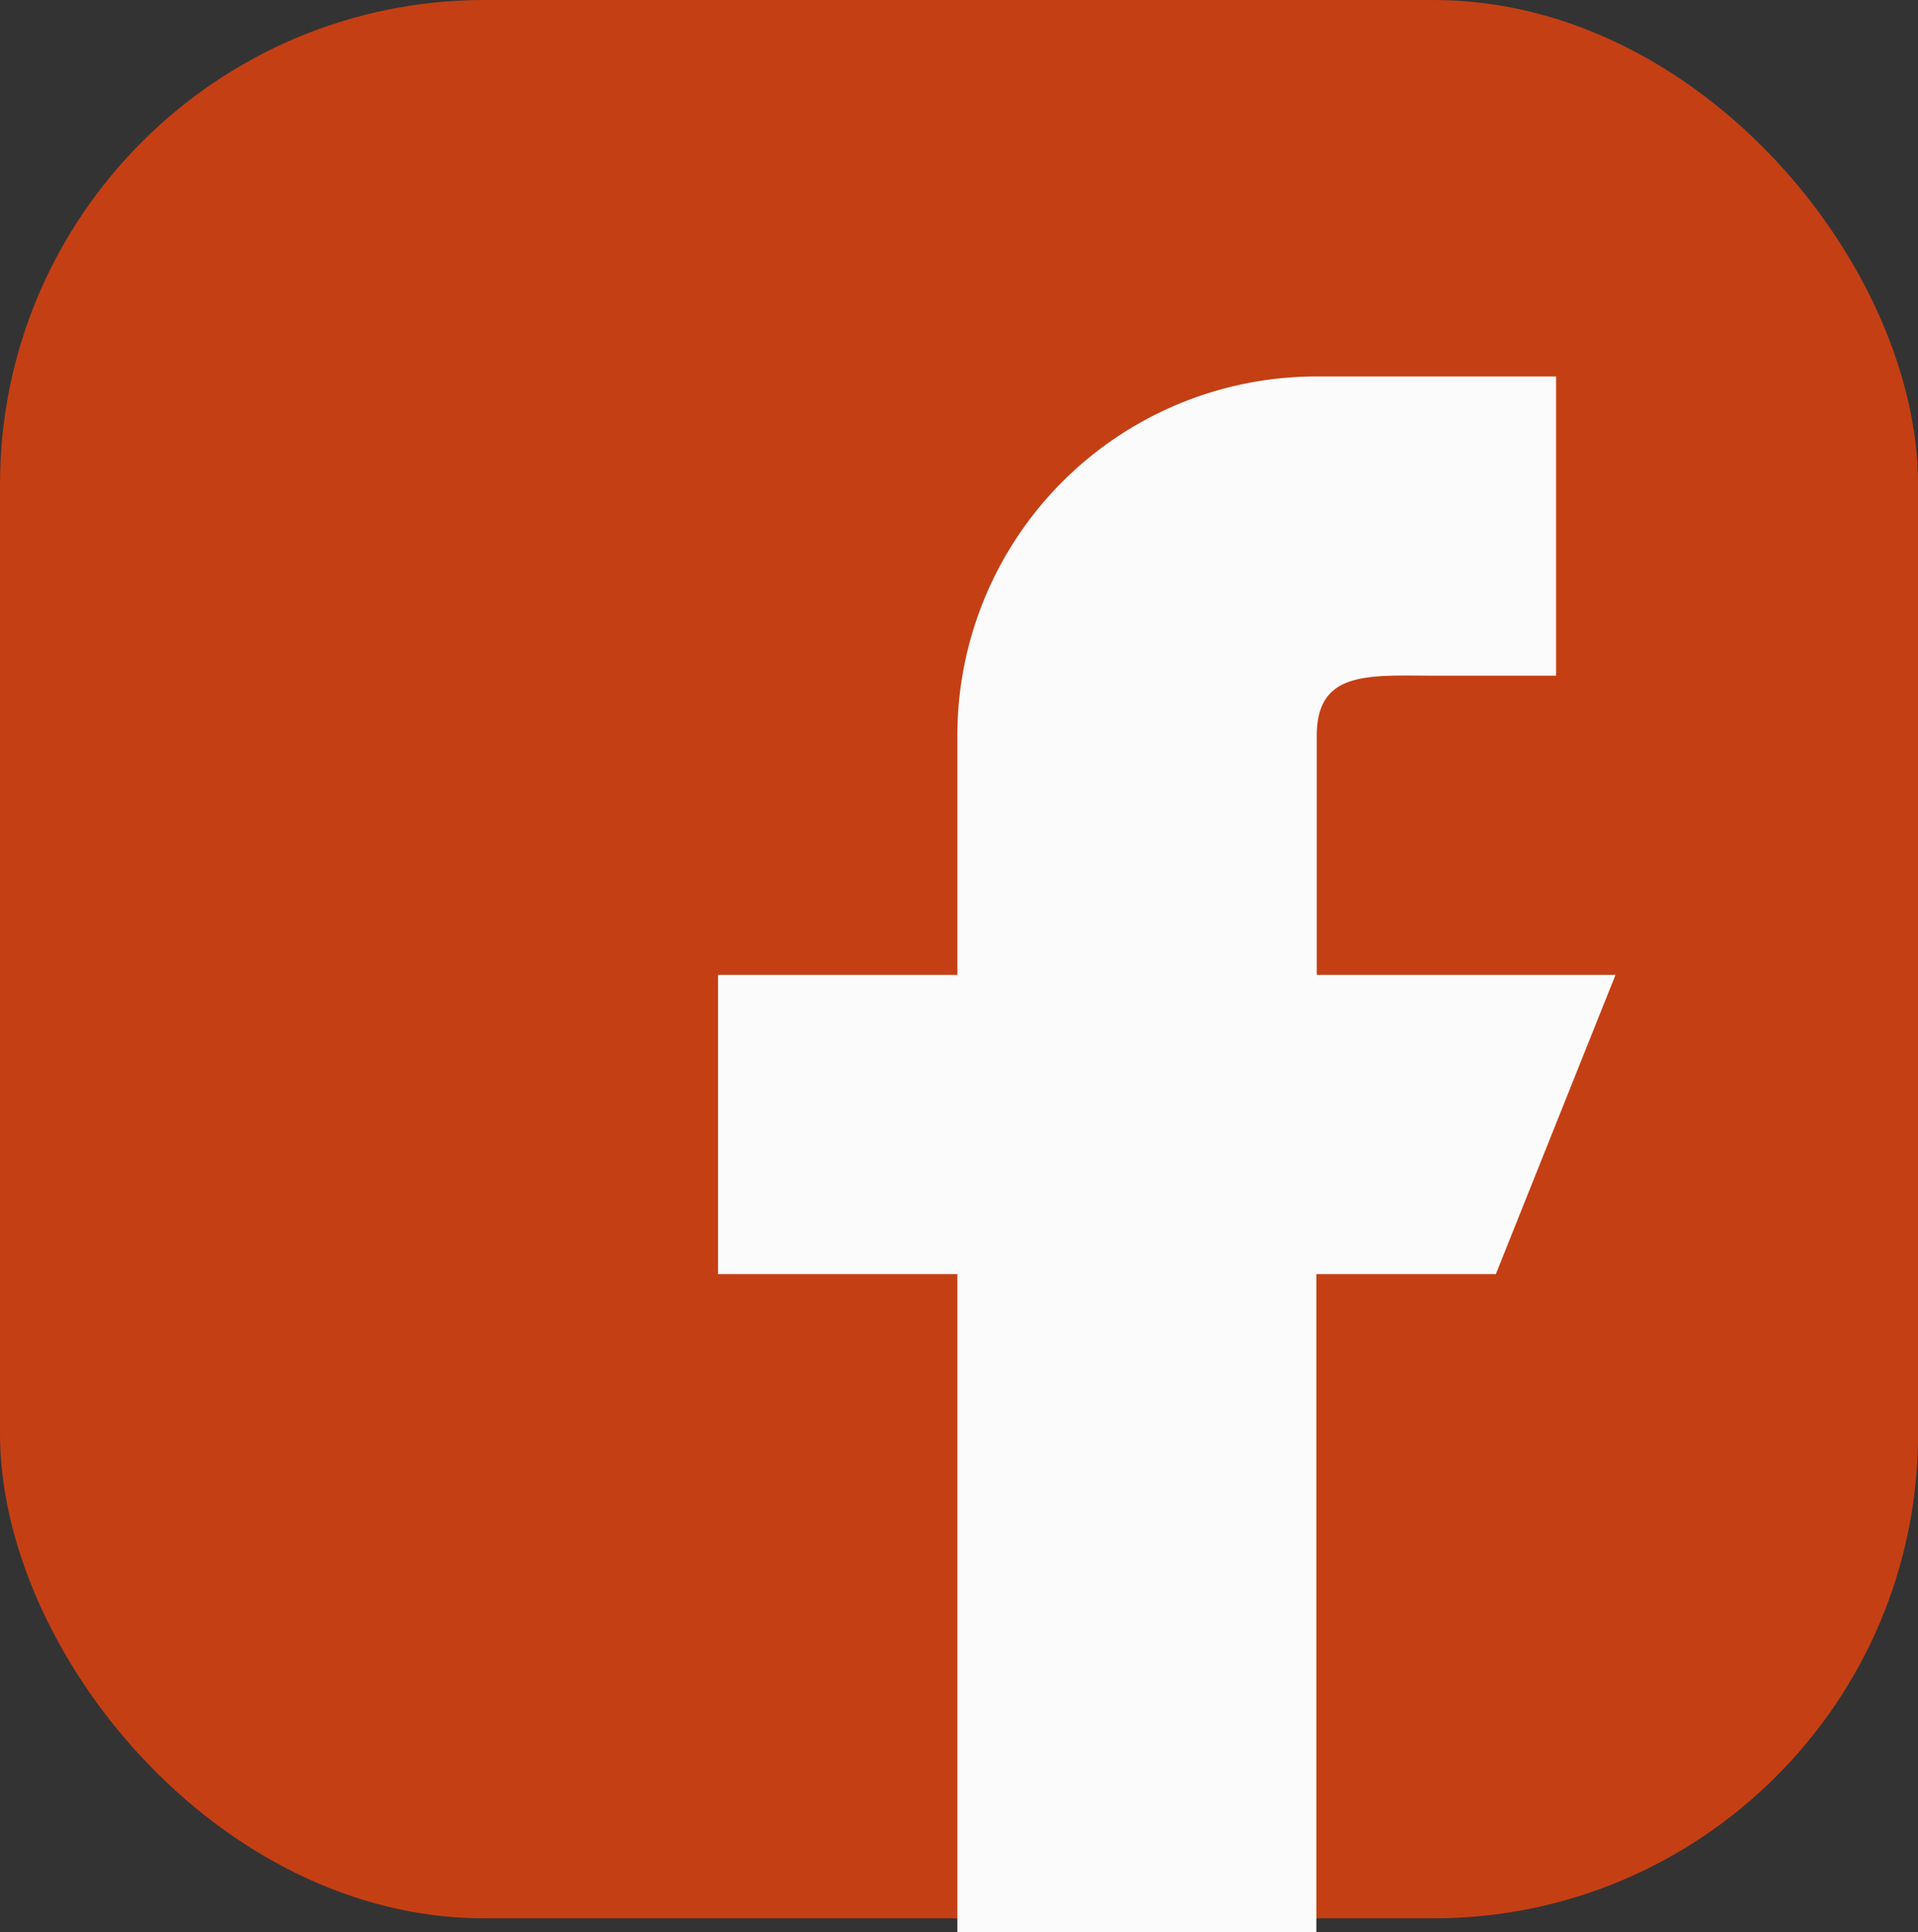 <svg id="Group_608" data-name="Group 608" xmlns="http://www.w3.org/2000/svg" width="23.753" height="23.928" viewBox="0 0 23.753 23.928">
  <rect x="0" y="0" width="23.753" height="23.928" fill="#333333" stroke="none"/>
  <rect id="Rectangle_690" data-name="Rectangle 690" width="23.754" height="23.755" rx="6" transform="translate(0 0)" fill="#c53f14"/>
  <path id="Path_276" data-name="Path 276" d="M17.115,10.41h-3.7V7.446c0-.818.664-.741,1.482-.741h1.482V3H13.41A4.446,4.446,0,0,0,8.964,7.446V10.41H6v3.705H8.964v8.151H13.41V14.115h2.223Z" transform="translate(2.892 1.662)" fill="#fbfbfb" fill-rule="evenodd"/>
</svg>
